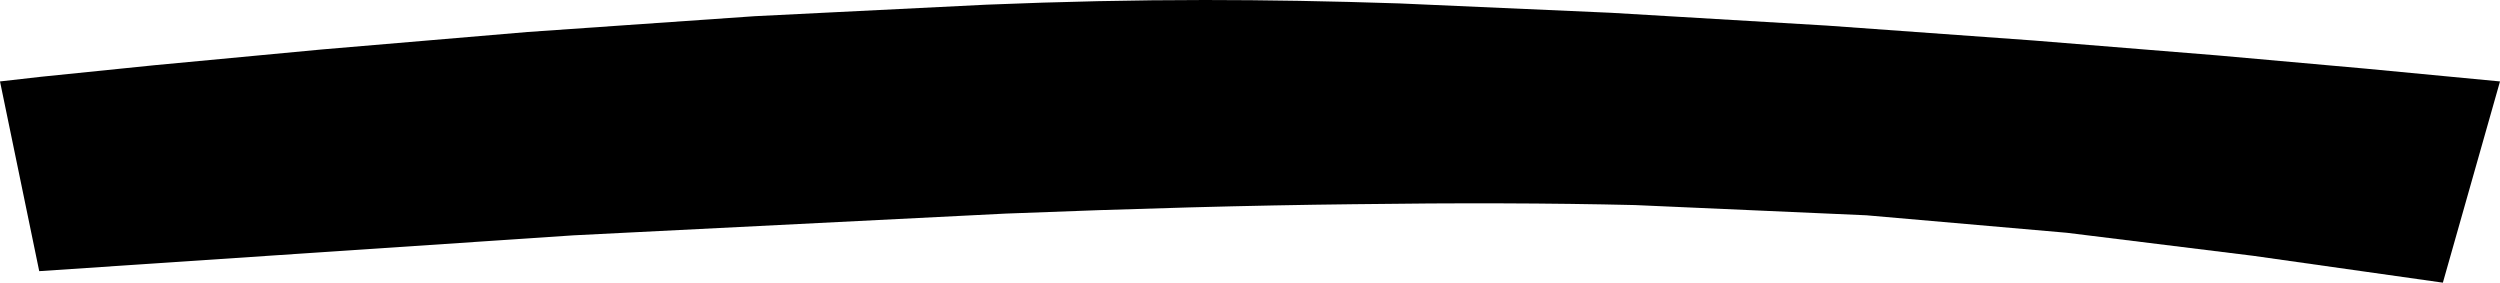 <?xml version="1.0" encoding="UTF-8" standalone="no"?>
<svg xmlns:xlink="http://www.w3.org/1999/xlink" height="33.15px" width="293.2px" xmlns="http://www.w3.org/2000/svg">
  <g transform="matrix(1.0, 0.0, 0.0, 1.0, 0.0, 0.0)">
    <path d="M289.0 9.15 L293.2 9.55 286.5 33.15 264.25 30.0 242.4 27.3 218.9 25.25 191.75 24.05 Q176.95 23.7 158.75 23.95 140.6 24.15 117.95 25.05 L67.25 27.6 4.6 31.8 0.0 9.55 4.85 9.0 18.1 7.65 37.75 5.8 61.9 3.75 88.5 1.9 115.65 0.55 Q129.05 0.0 141.3 0.0 152.0 0.0 164.1 0.4 L188.95 1.5 214.25 3.0 238.5 4.75 260.1 6.5 277.45 8.05 289.0 9.15" fill="#000000" fill-rule="evenodd" stroke="none"/>
  </g>
</svg>
